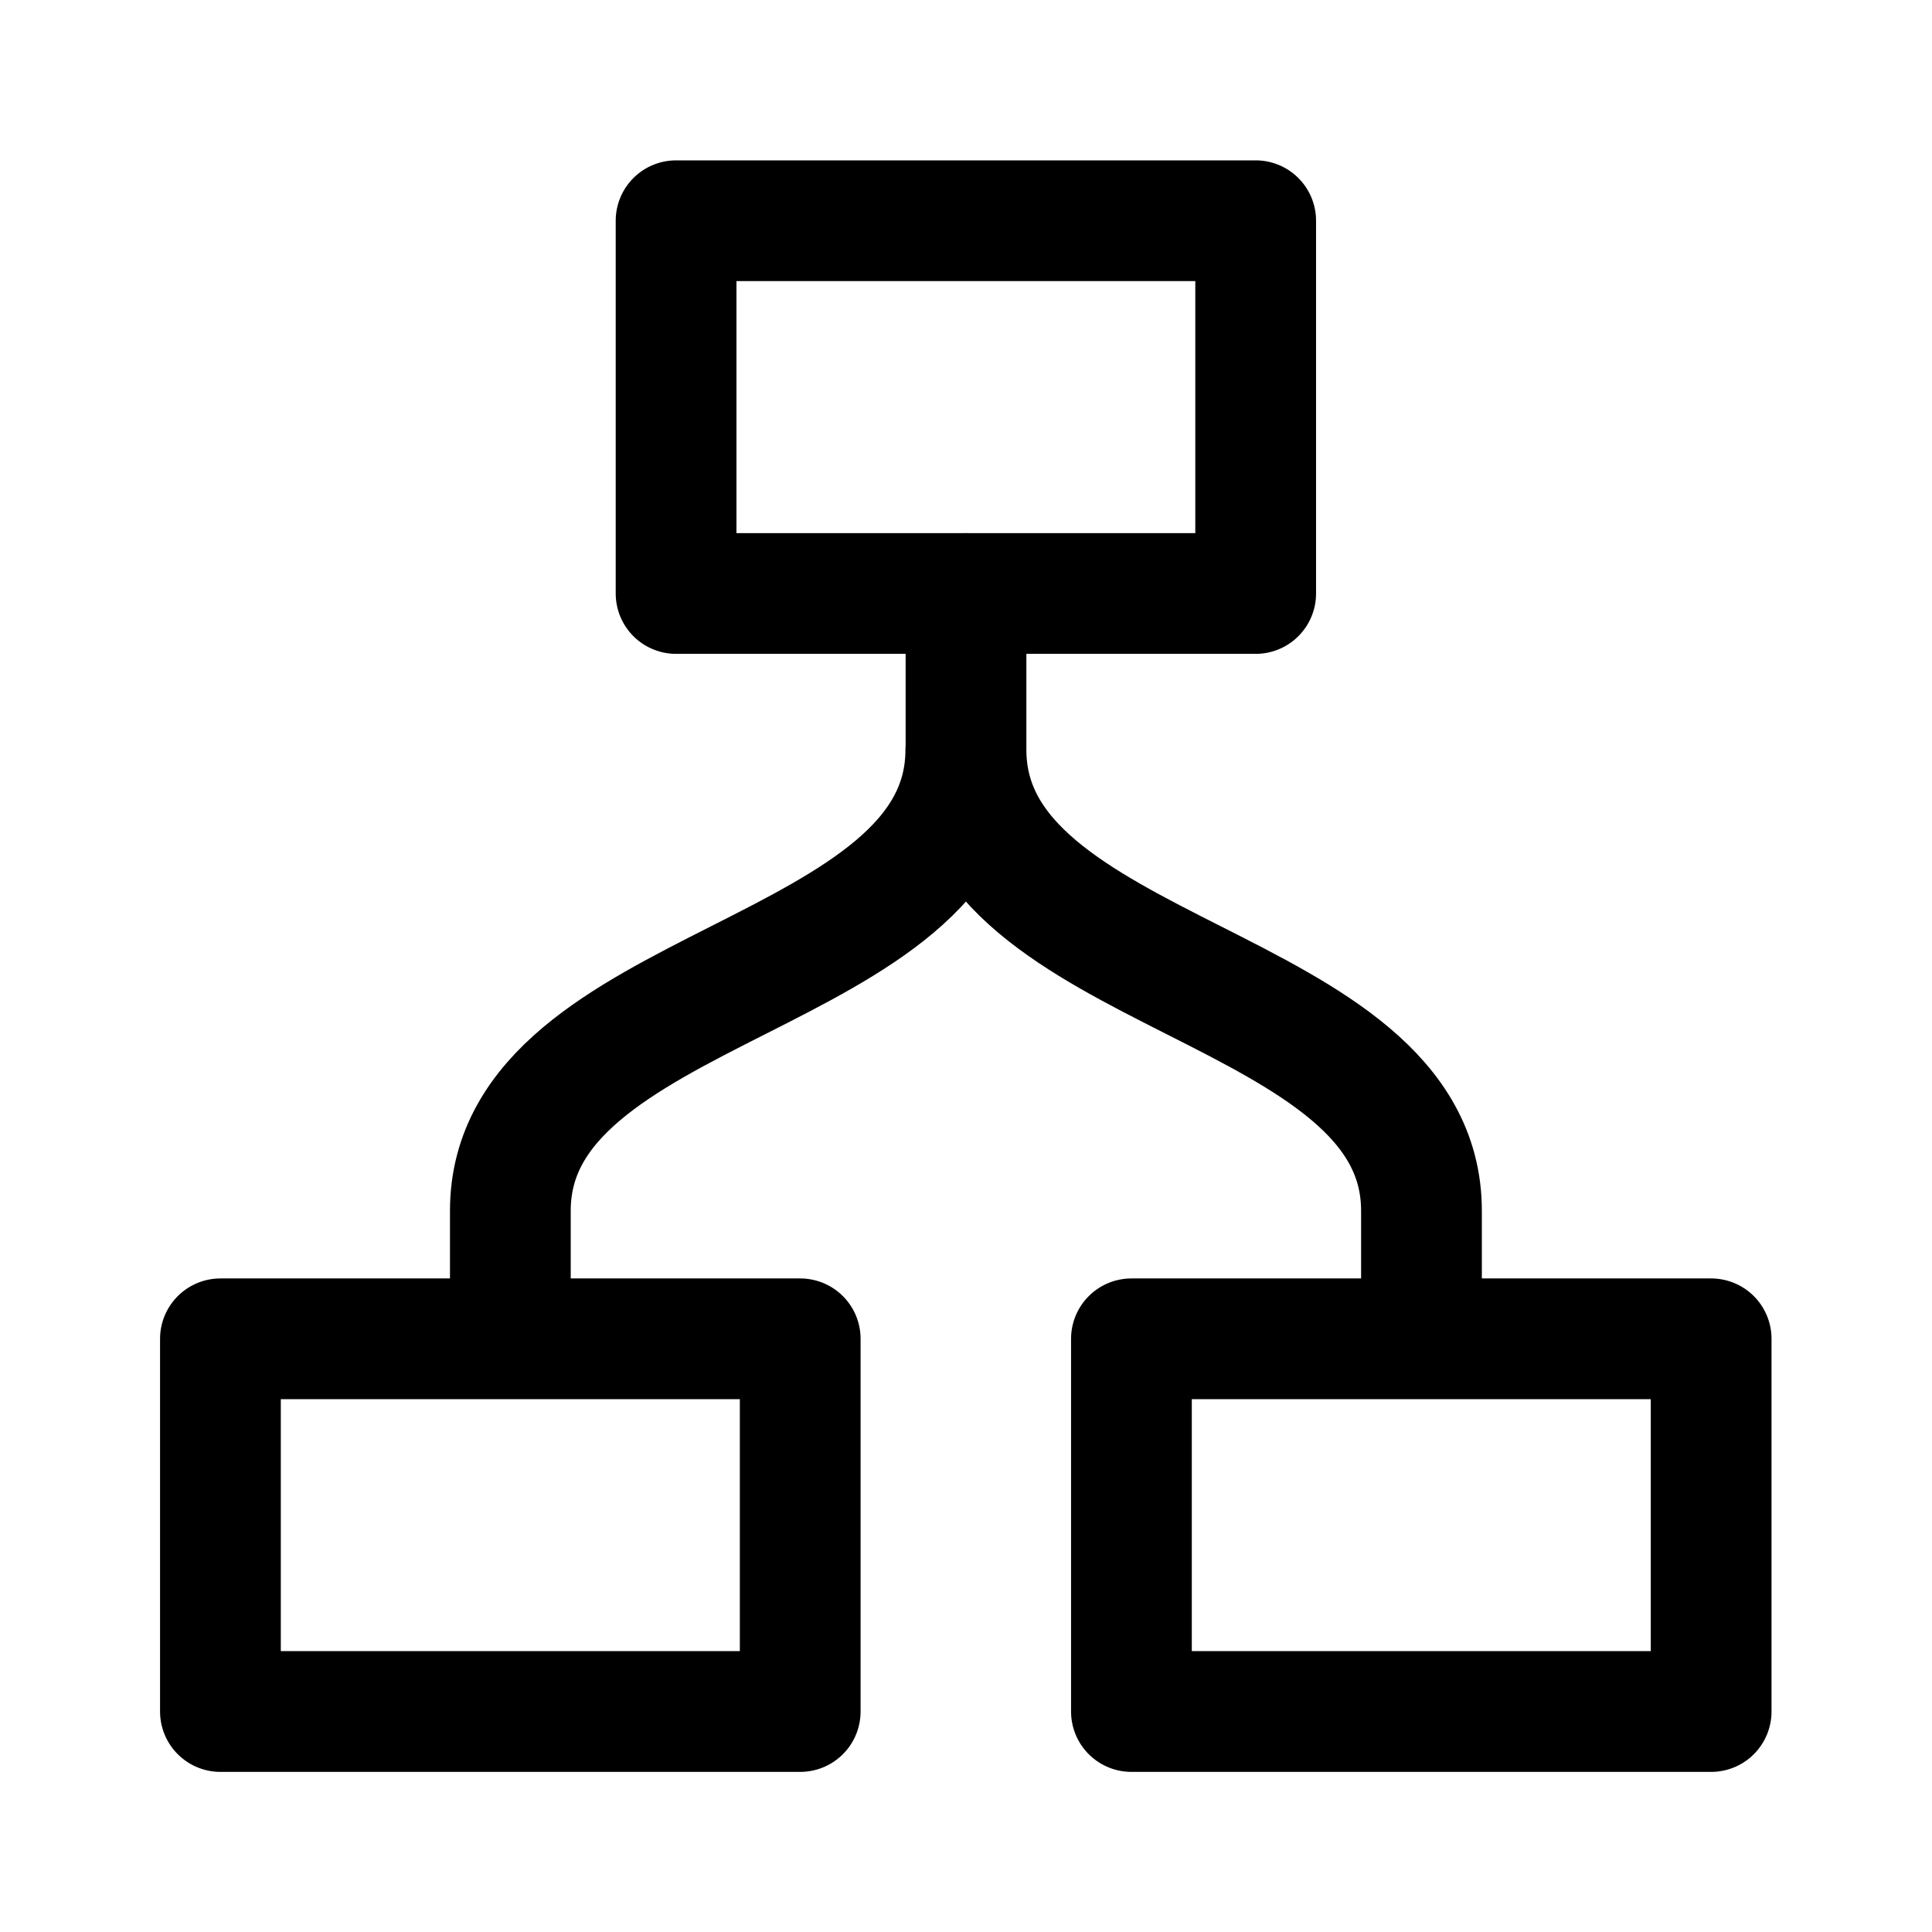 <svg width="32" height="32" viewBox="0 0 32 32" fill="none" xmlns="http://www.w3.org/2000/svg">
<path d="M28.342 22.175H18.74V28.348H28.342V22.175Z" stroke="black" stroke-width="2" stroke-linejoin="round"/>
<path d="M13.254 22.175H3.651V28.348H13.254V22.175Z" stroke="black" stroke-width="2" stroke-linejoin="round"/>
<path d="M15.997 12.418C15.997 16.236 8.453 16.236 8.453 20.053V22M23.544 22V20.053C23.544 16.236 16 16.236 16 12.418V9.831" stroke="black" stroke-width="2" stroke-linecap="round" stroke-linejoin="round"/>
<path d="M20.798 3.656H11.198V9.83H20.798V3.656Z" stroke="black" stroke-width="2" stroke-linejoin="round"/>
</svg>
